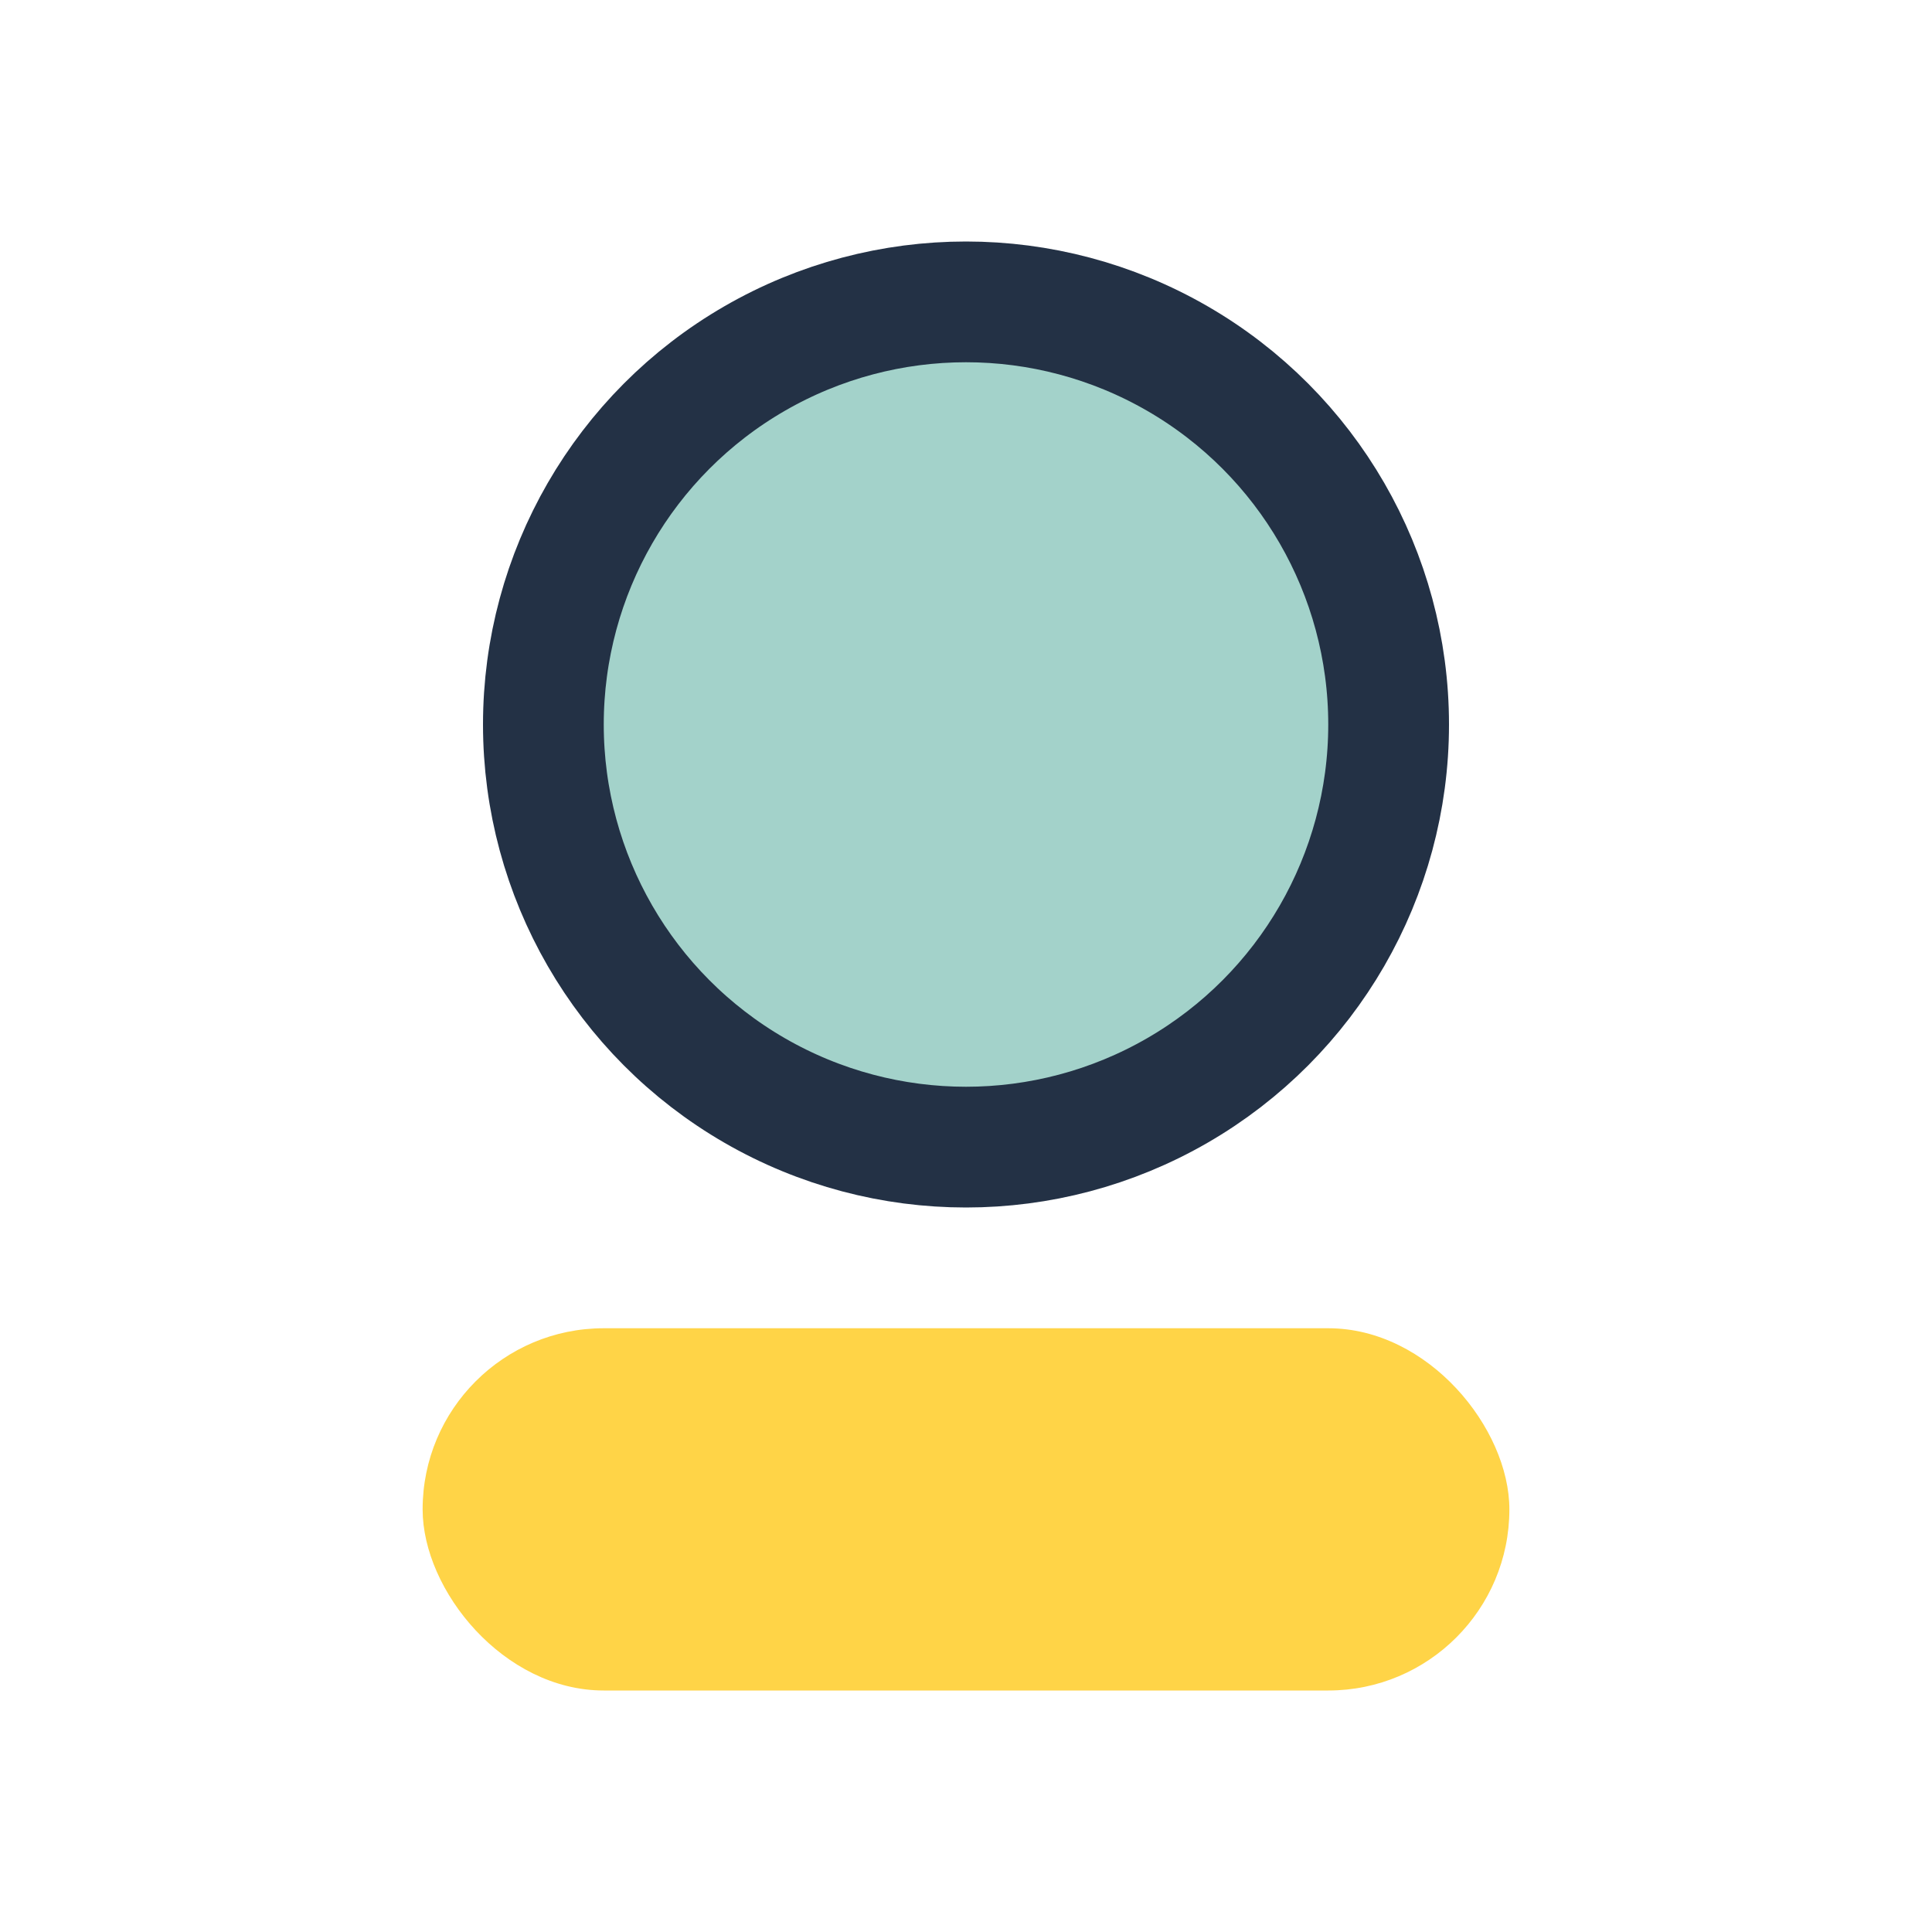 <?xml version="1.0" encoding="UTF-8"?>
<svg xmlns="http://www.w3.org/2000/svg" width="32" height="32" viewBox="0 0 32 32"><circle cx="16" cy="12" r="7" stroke="#233145" stroke-width="2" fill="#A3D2CA"/><rect x="7" y="22" width="18" height="6" rx="3" fill="#FFD447"/></svg>